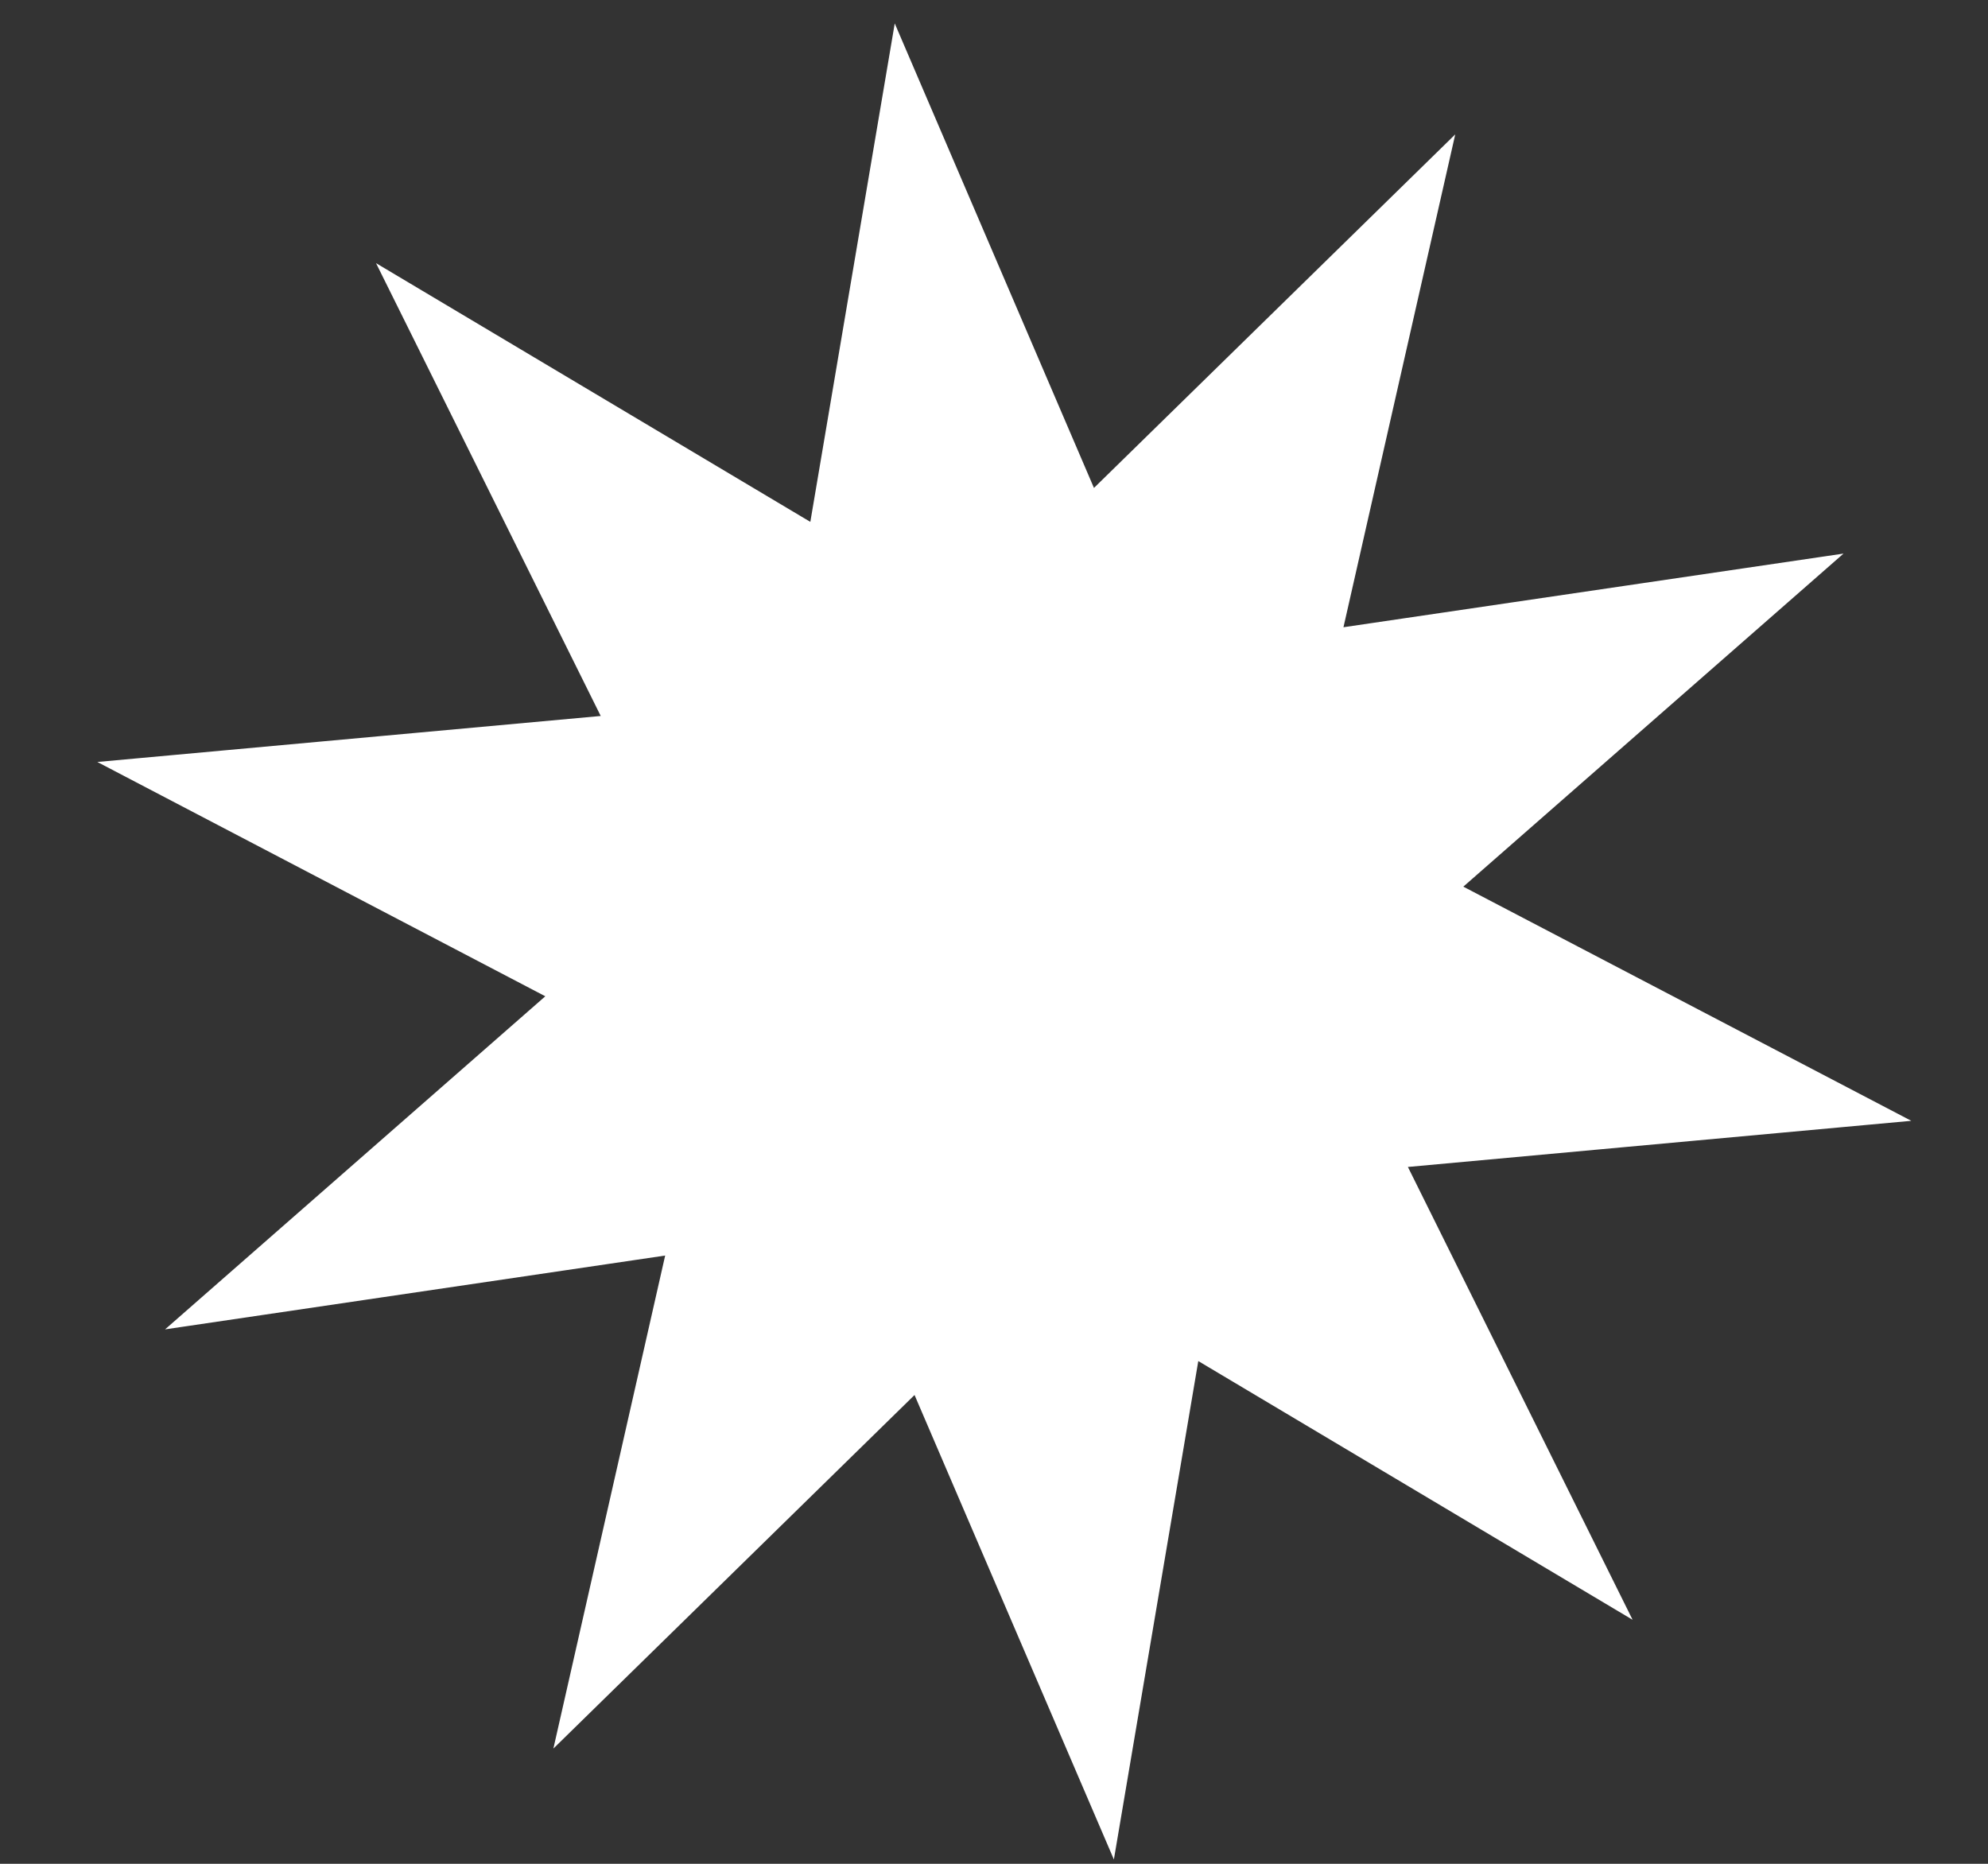 <svg width="16" height="15" viewBox="0 0 16 15" fill="none" xmlns="http://www.w3.org/2000/svg">
<rect x="0" y="0" width="16" height="15" fill="#333333" stroke="none"/>
<path d="M8.916 4.041L11.437 1.574L10.657 5.013L10.605 5.24L10.835 5.206L14.325 4.692L11.672 7.016L11.497 7.169L11.703 7.277L14.829 8.911L11.316 9.233L11.085 9.254L11.188 9.462L12.756 12.622L9.726 10.817L9.526 10.698L9.487 10.927L8.898 14.405L7.507 11.164L7.416 10.95L7.249 11.113L4.729 13.58L5.509 10.14L5.561 9.913L5.33 9.947L1.841 10.462L4.494 8.138L4.669 7.985L4.463 7.877L1.337 6.242L4.85 5.921L5.081 5.9L4.978 5.692L3.41 2.532L6.44 4.337L6.64 4.456L6.679 4.227L7.268 0.749L8.658 3.99L8.75 4.204L8.916 4.041Z" fill="white" stroke="white" stroke-width="0.319"/>
</svg>

